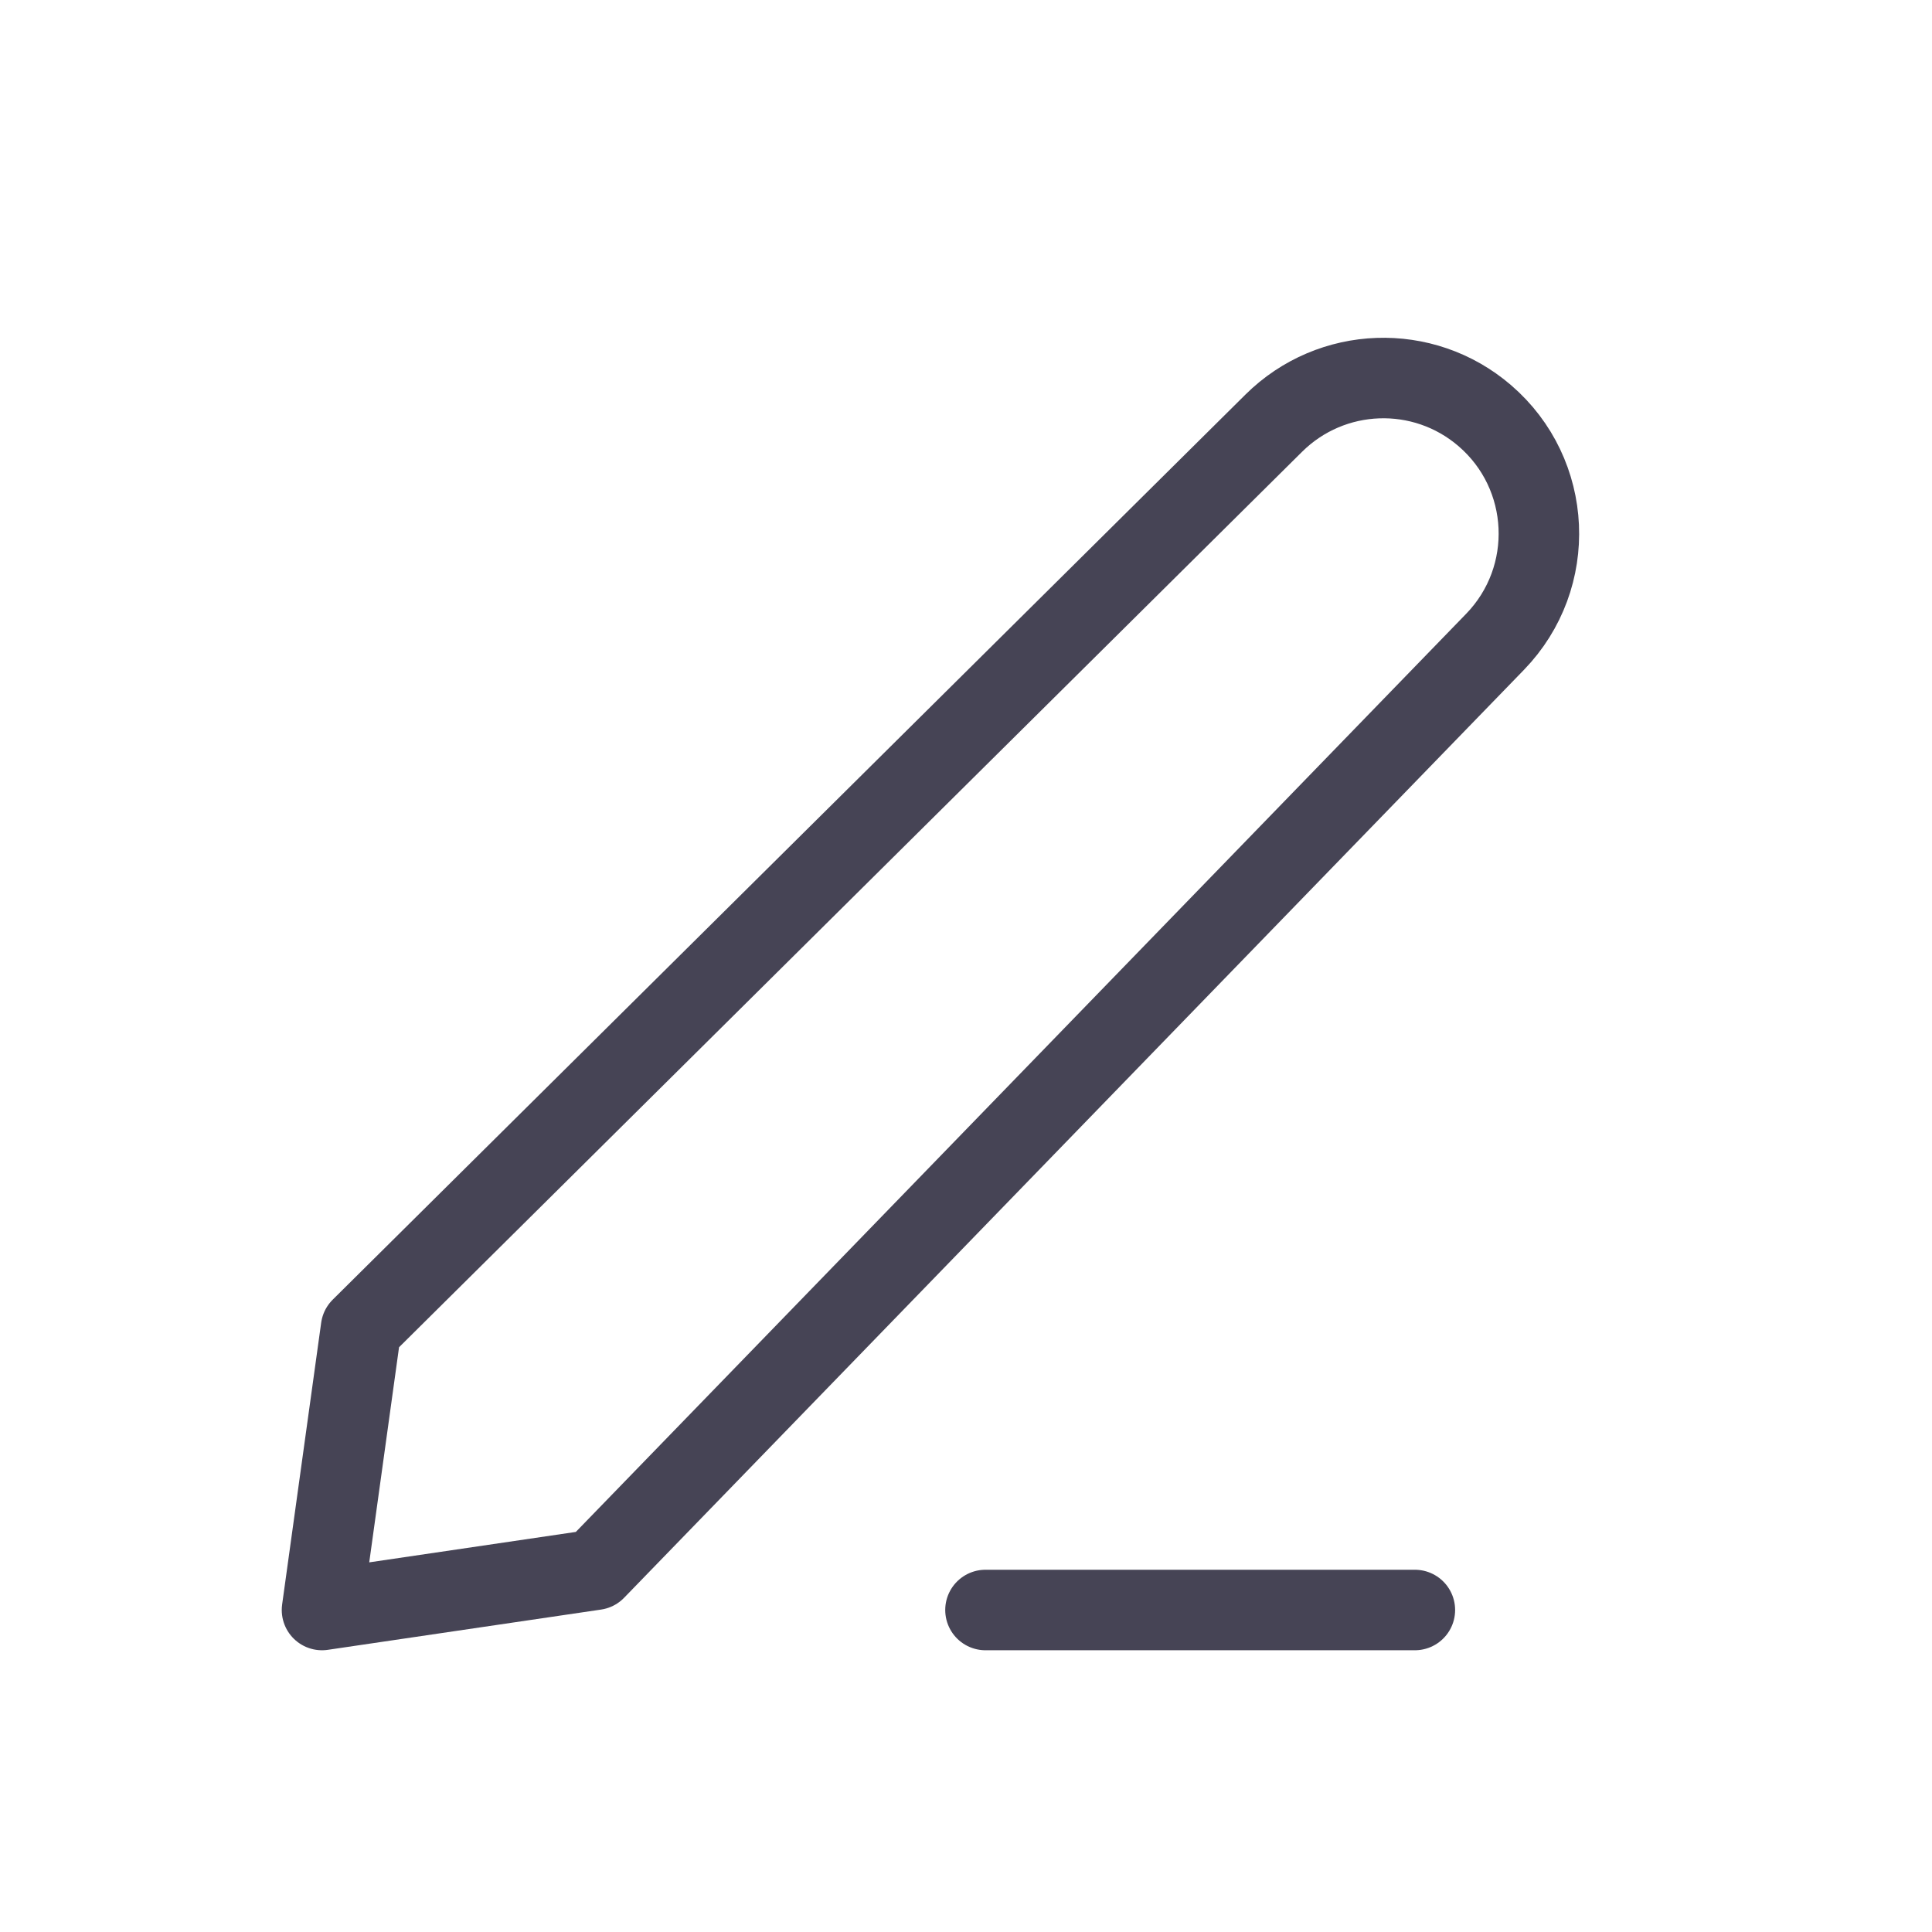<?xml version="1.0" encoding="utf-8"?><!-- Uploaded to: SVG Repo, www.svgrepo.com, Generator: SVG Repo Mixer Tools -->
<svg width="800px" height="800px" viewBox="0 0 24 24" fill="none" xmlns="http://www.w3.org/2000/svg">
<path d="M12.242 20H17.576M4.485 16.5L15.824 5.256C16.54 4.547 17.68 4.506 18.444 5.163V5.163C19.288 5.888 19.346 7.174 18.572 7.973L7.394 19.5L4 20L4.485 16.5Z" stroke="#464455" stroke-linecap="round" stroke-linejoin="round"/>
</svg>